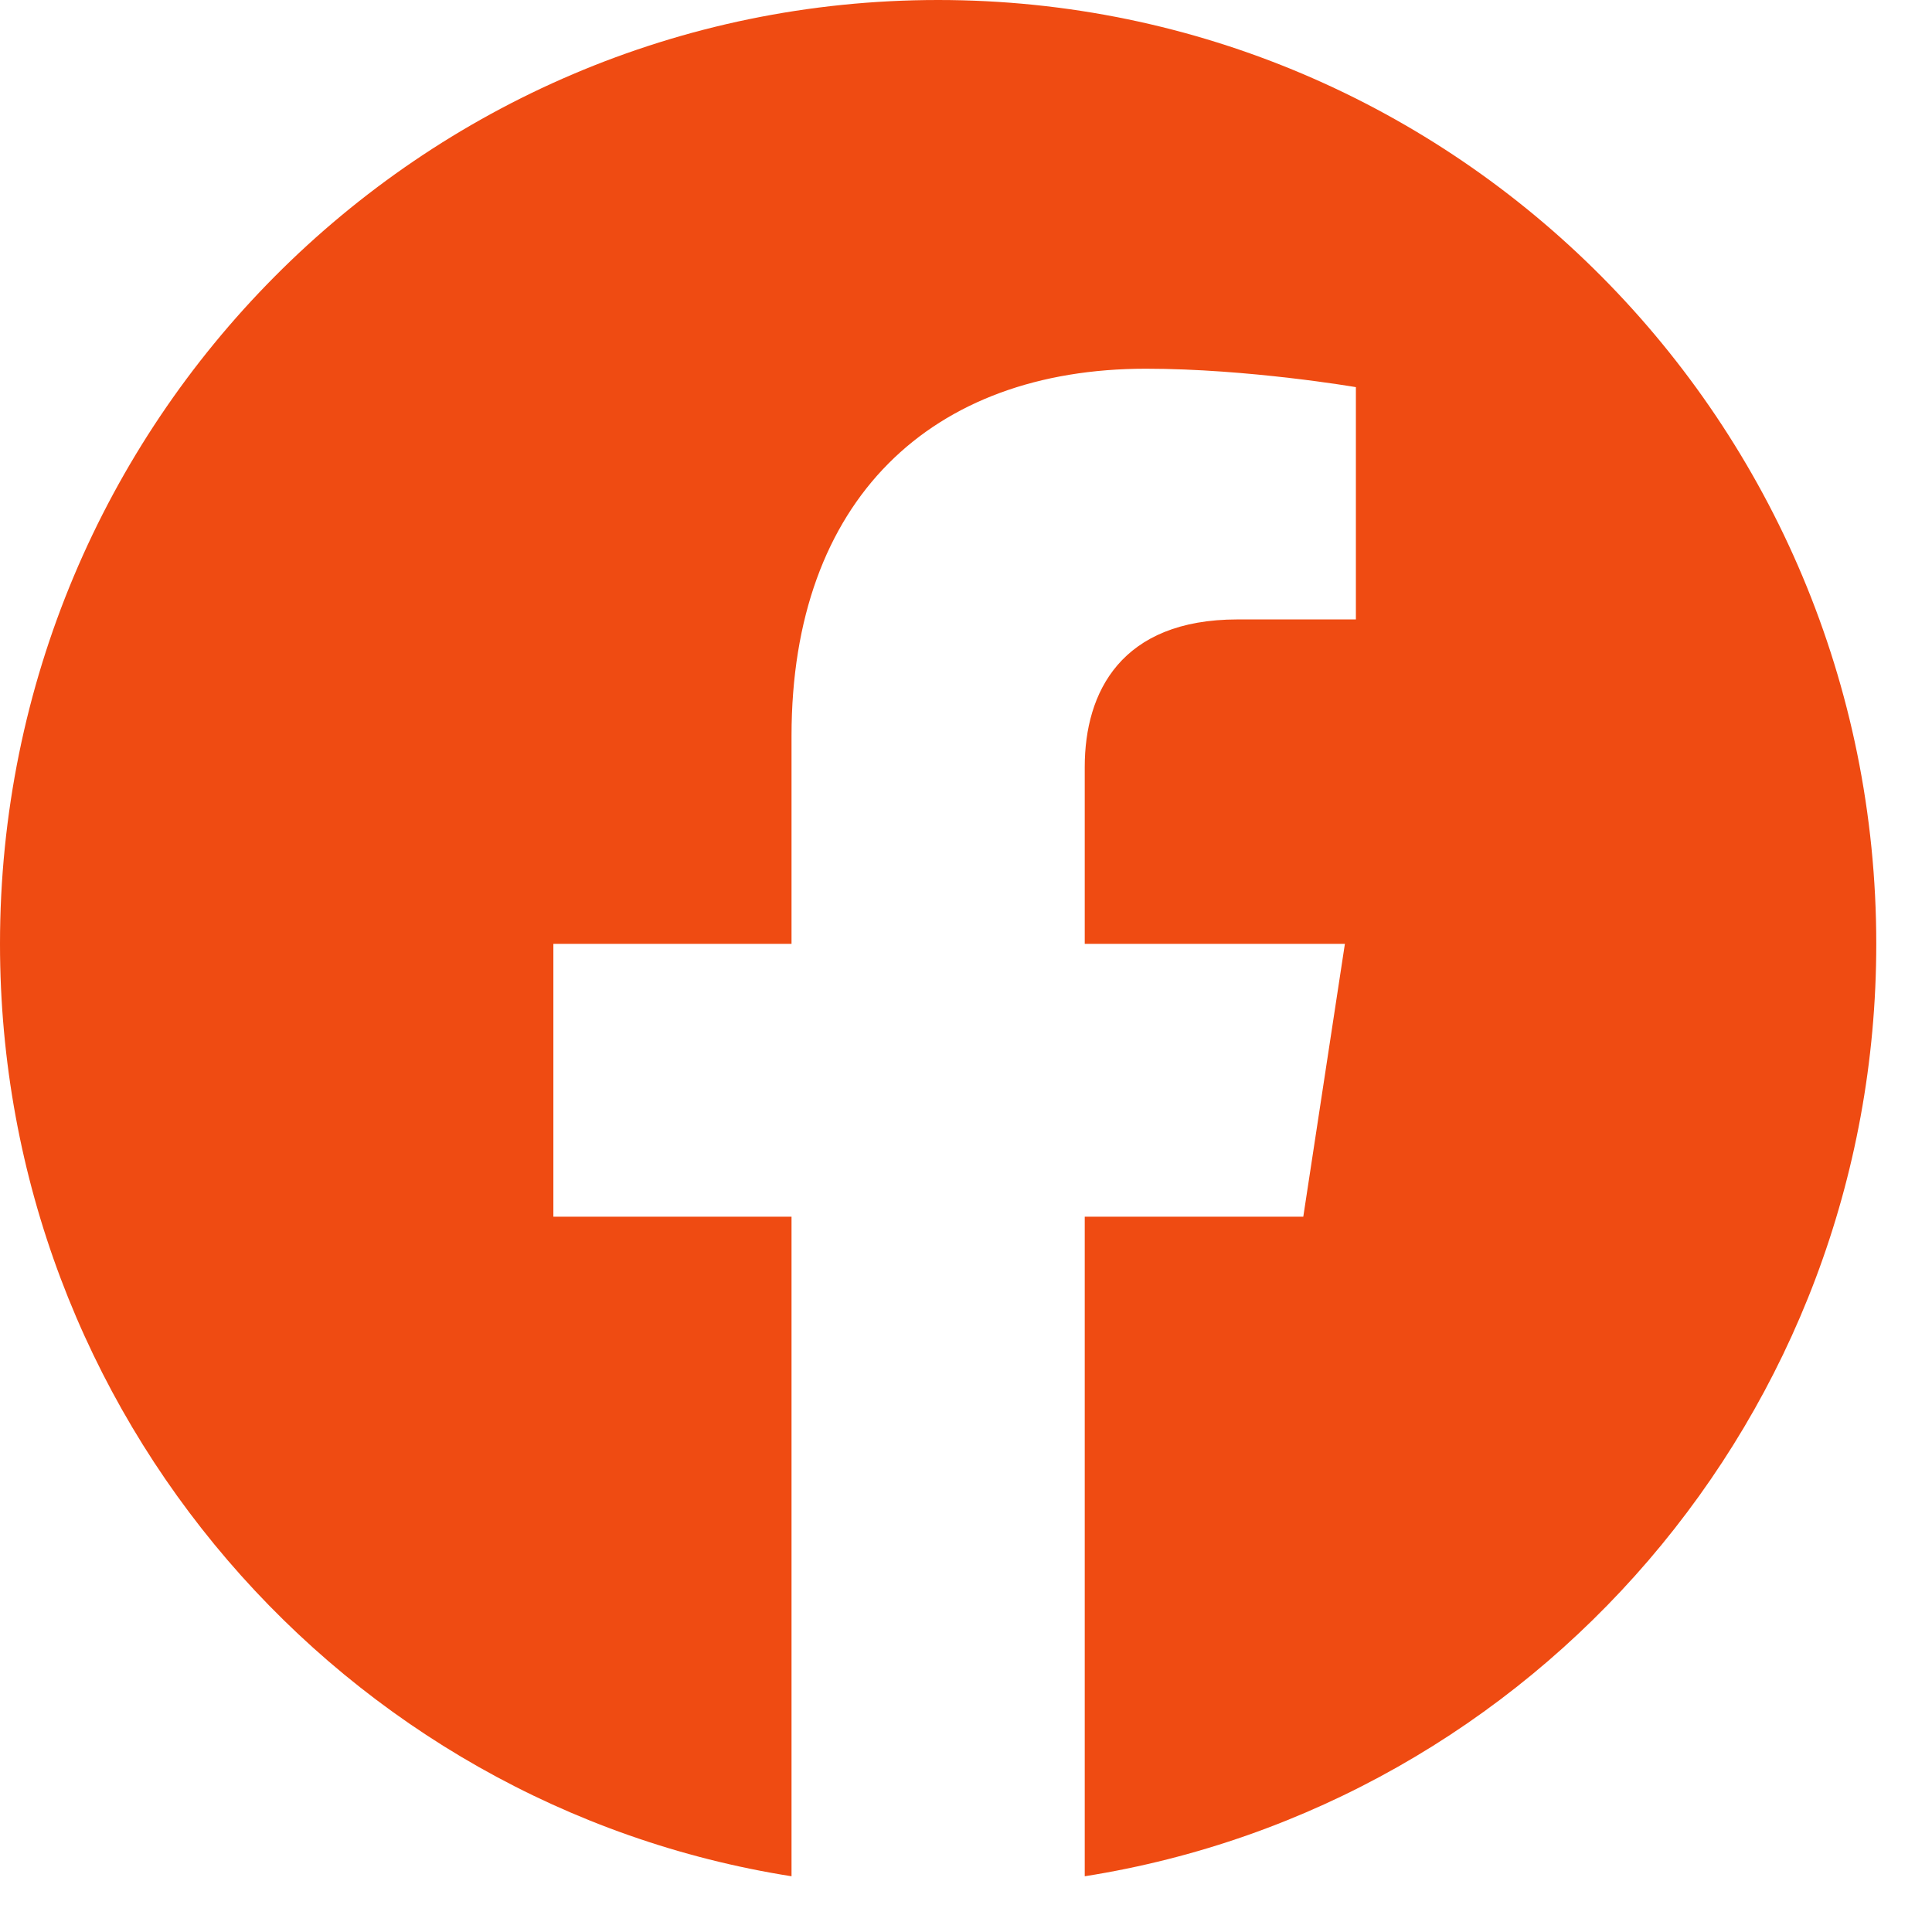 <svg width="26" height="26" viewBox="0 0 26 26" fill="none" xmlns="http://www.w3.org/2000/svg">
<path d="M25.25 12.702C25.25 5.687 19.598 0 12.625 0C5.652 0 0 5.687 0 12.702C0 19.042 4.617 24.297 10.652 25.25V16.374H7.447V12.702H10.652V9.904C10.652 6.72 12.537 4.962 15.421 4.962C16.802 4.962 18.247 5.21 18.247 5.21V8.336H16.655C15.087 8.336 14.598 9.315 14.598 10.32V12.702H18.099L17.539 16.374H14.598V25.25C20.633 24.297 25.25 19.042 25.25 12.702Z" fill="#EF4B12"/>
</svg>
